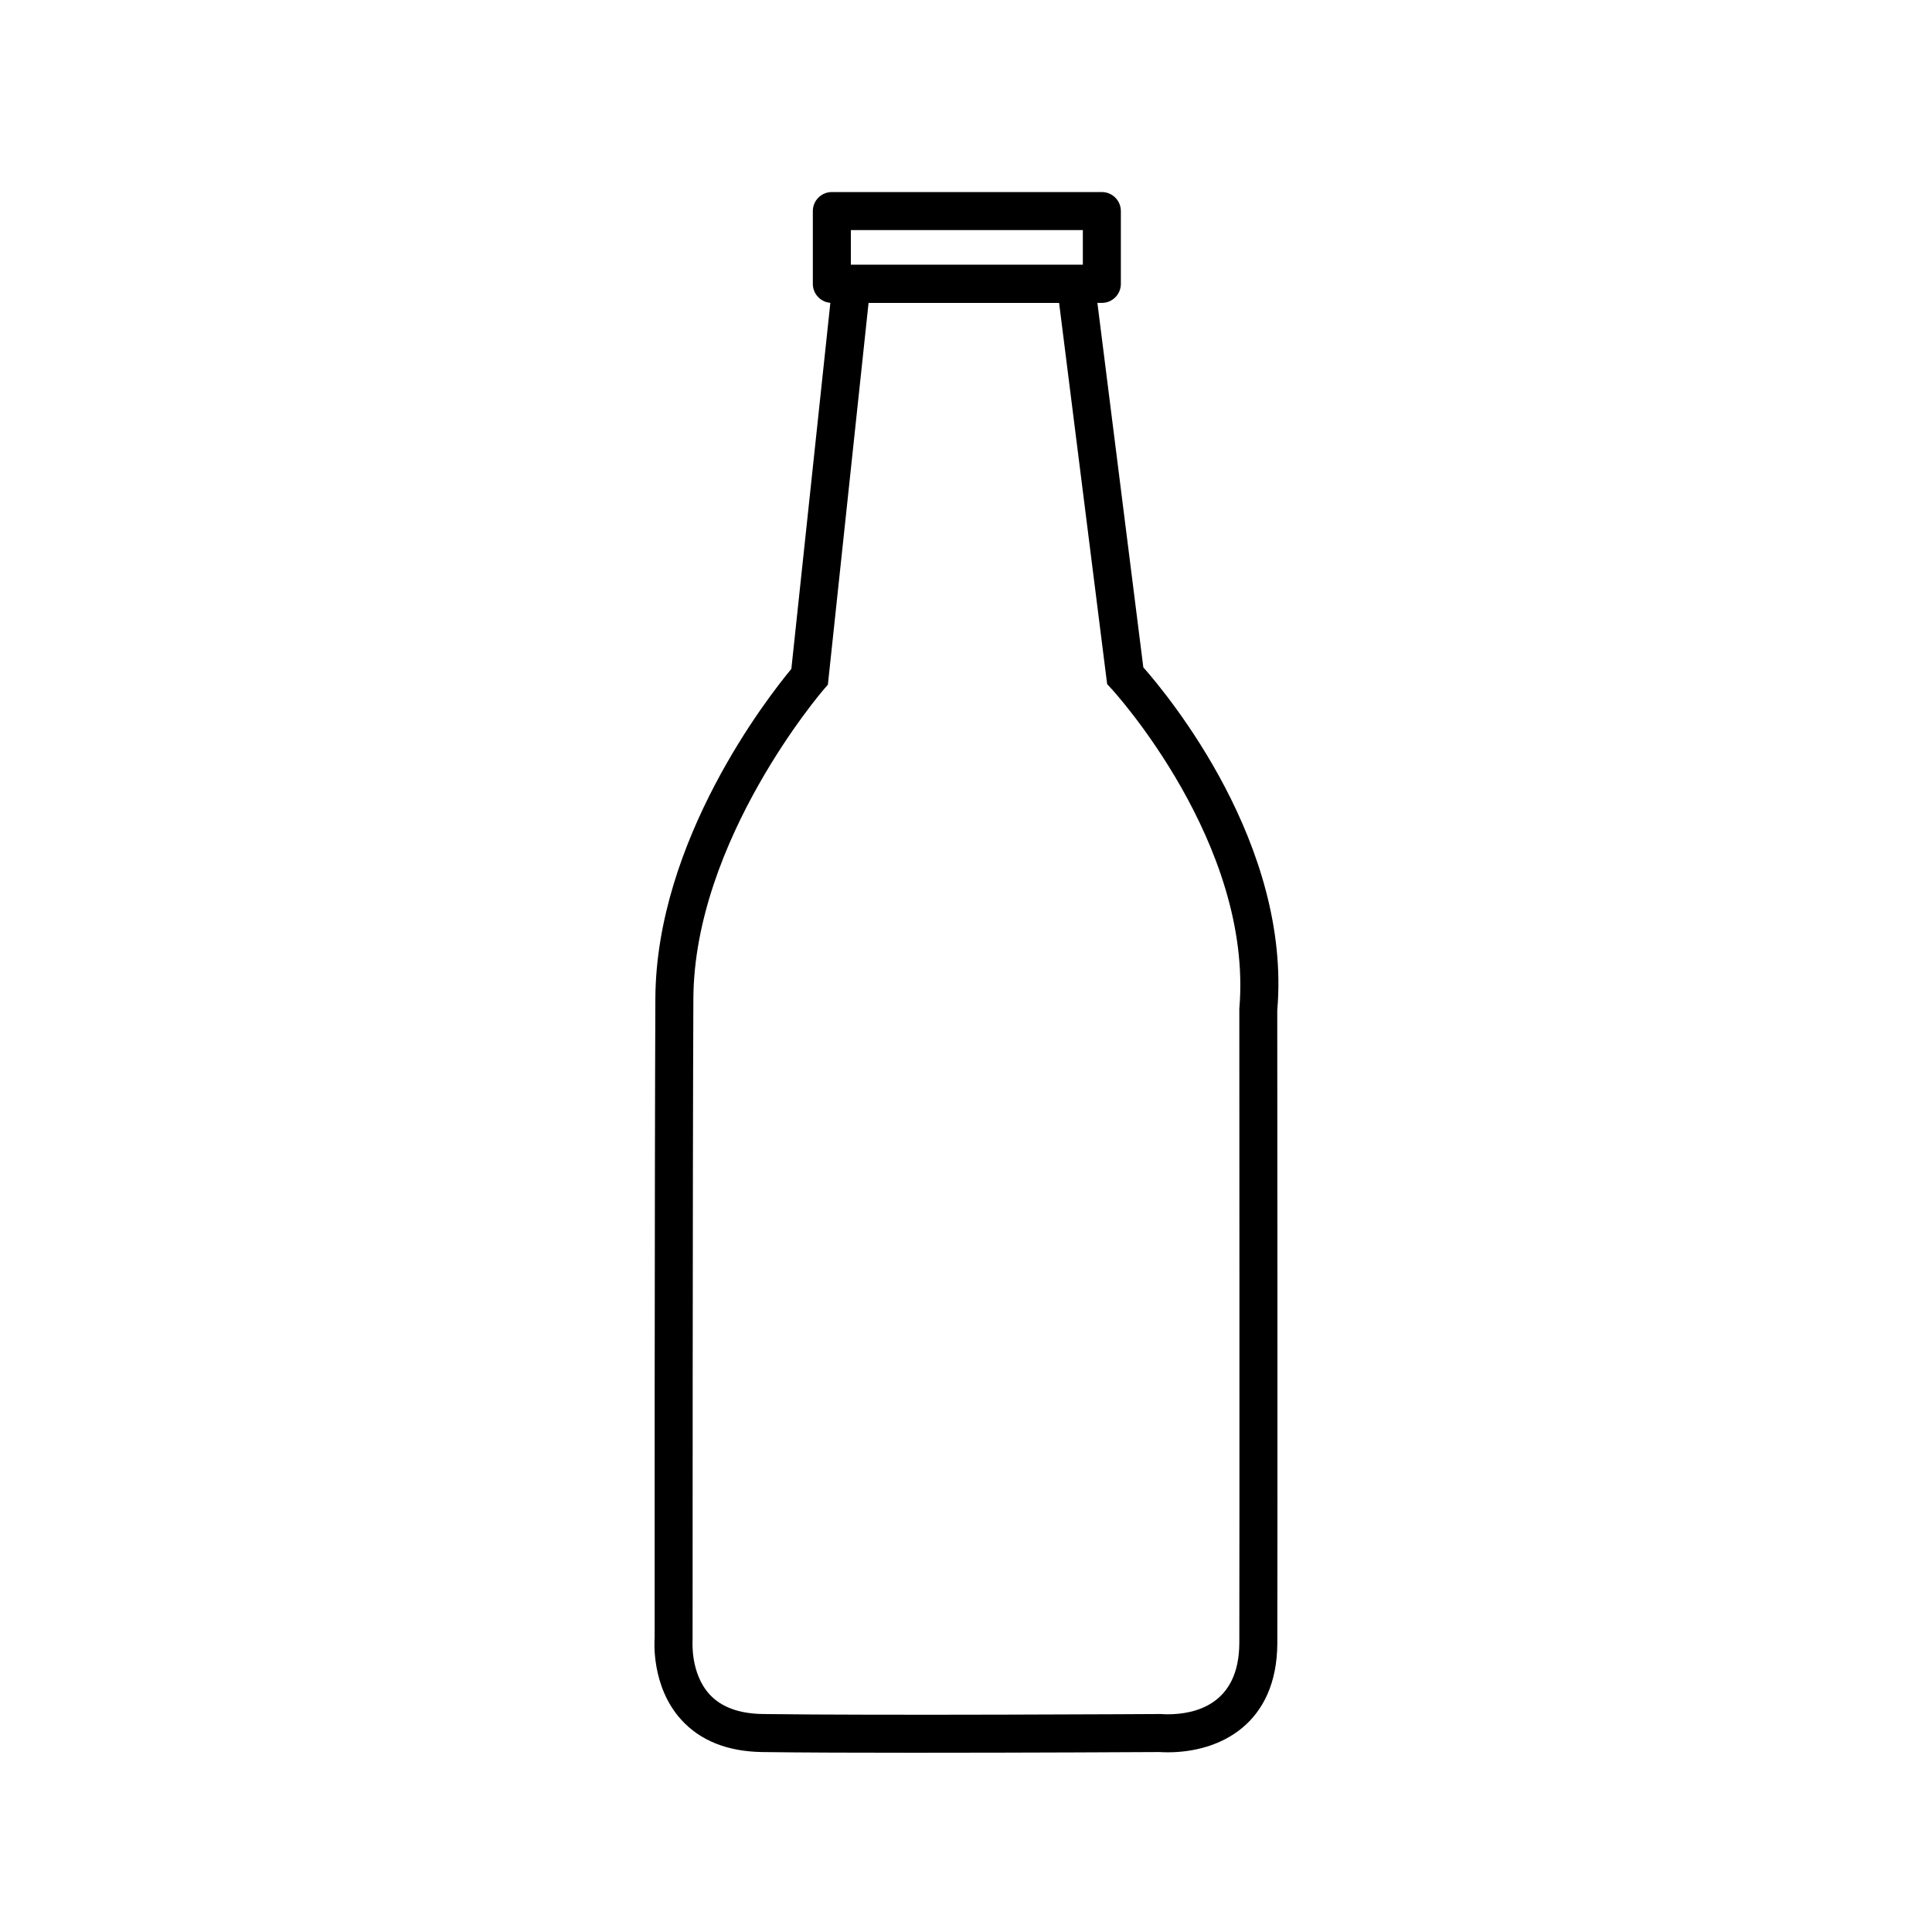 <?xml version="1.0" encoding="UTF-8"?>
<!-- The Best Svg Icon site in the world: iconSvg.co, Visit us! https://iconsvg.co -->
<svg fill="#000000" width="800px" height="800px" version="1.1" viewBox="144 144 512 512" xmlns="http://www.w3.org/2000/svg">
 <g>
  <path d="m386.94 608.5c-15.66 0-30.781-0.047-40.934-0.188-9.219-0.133-16.449-3.023-21.488-8.586-8.012-8.848-7.078-21.109-7.031-21.629-0.016-0.816-0.016-123.86 0.191-169.44 0.191-42.02 29.906-80 36.039-87.395l11.41-107.08h68.422l13.445 106.67c6.656 7.543 39.281 46.969 35.492 90.918 0.02-0.004 0.098 140.62 0.02 167.62-0.059 21.371-15.047 28.988-29.059 28.988-0.973 0-1.688-0.039-2.066-0.07-2.973 0.02-34.668 0.188-64.441 0.188zm-12.762-384.23-10.781 101.18-1.043 1.199c-0.344 0.395-34.414 39.996-34.605 82.059-0.207 45.543-0.207 168.57-0.207 169.81-0.02 0.484-0.59 8.941 4.488 14.496 3.09 3.375 7.84 5.133 14.117 5.219 30.379 0.43 105.4 0 105.4 0l0.535 0.023c0.074 0.012 0.578 0.047 1.367 0.047 7.07 0 18.938-2.457 18.984-18.941 0.074-27.035 0-168.02 0-168.02 3.758-43.793-33.547-84.453-33.926-84.855l-1.102-1.188-12.734-101.04-50.496-0.004z"/>
  <path d="m436 224.27h-71.551c-2.781 0-5.039-2.254-5.039-5.039v-19.297c0-2.785 2.258-5.039 5.039-5.039h71.551c2.781 0 5.039 2.254 5.039 5.039v19.297c0 2.785-2.258 5.039-5.039 5.039zm-66.512-10.078h61.477v-9.219h-61.477z"/>
 </g>
</svg>